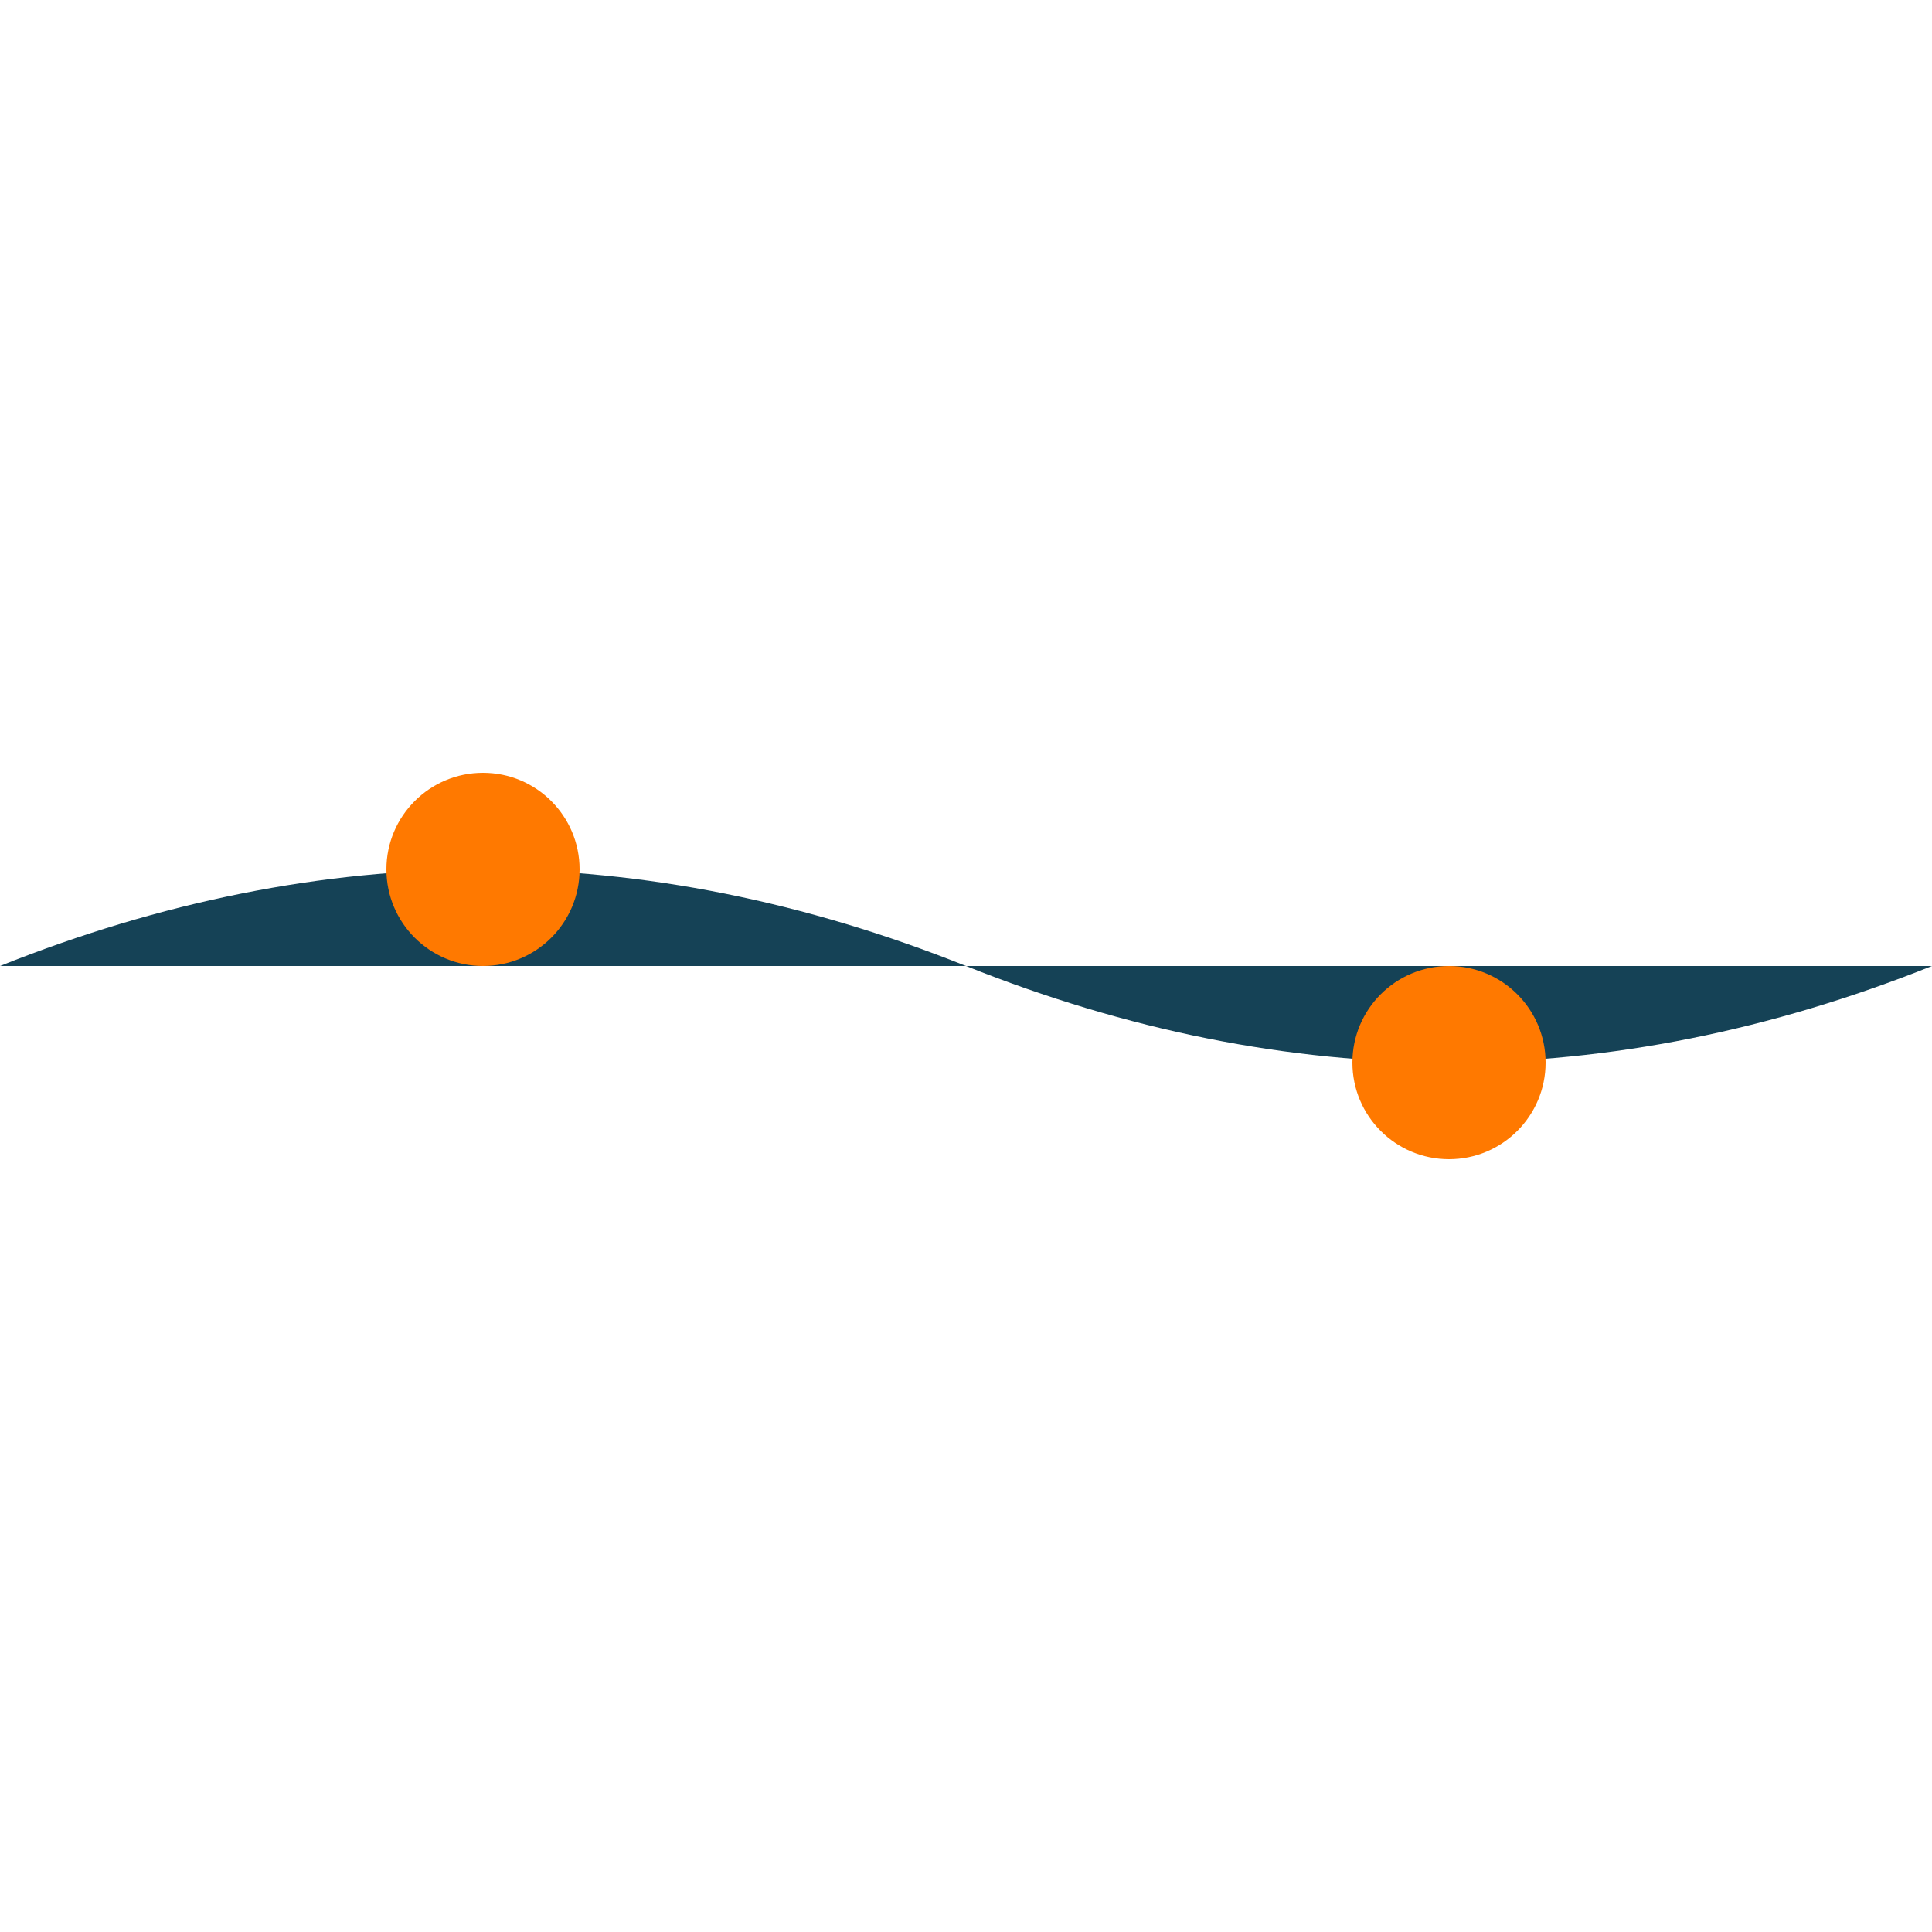 <svg width="200" height="200" viewBox="0 0 200 200" xmlns="http://www.w3.org/2000/svg">
  <style>
    .wave { fill: #154256; }
    .circle { fill: #FF7900; }
  </style>
  
  <!-- Gentle wave pattern -->
  <path d="M0,100 Q50,80 100,100 T200,100" class="wave" />
  
  <!-- Circles representing ease -->
  <circle cx="50" cy="90" r="10" class="circle" />
  <circle cx="150" cy="110" r="10" class="circle" />
</svg>